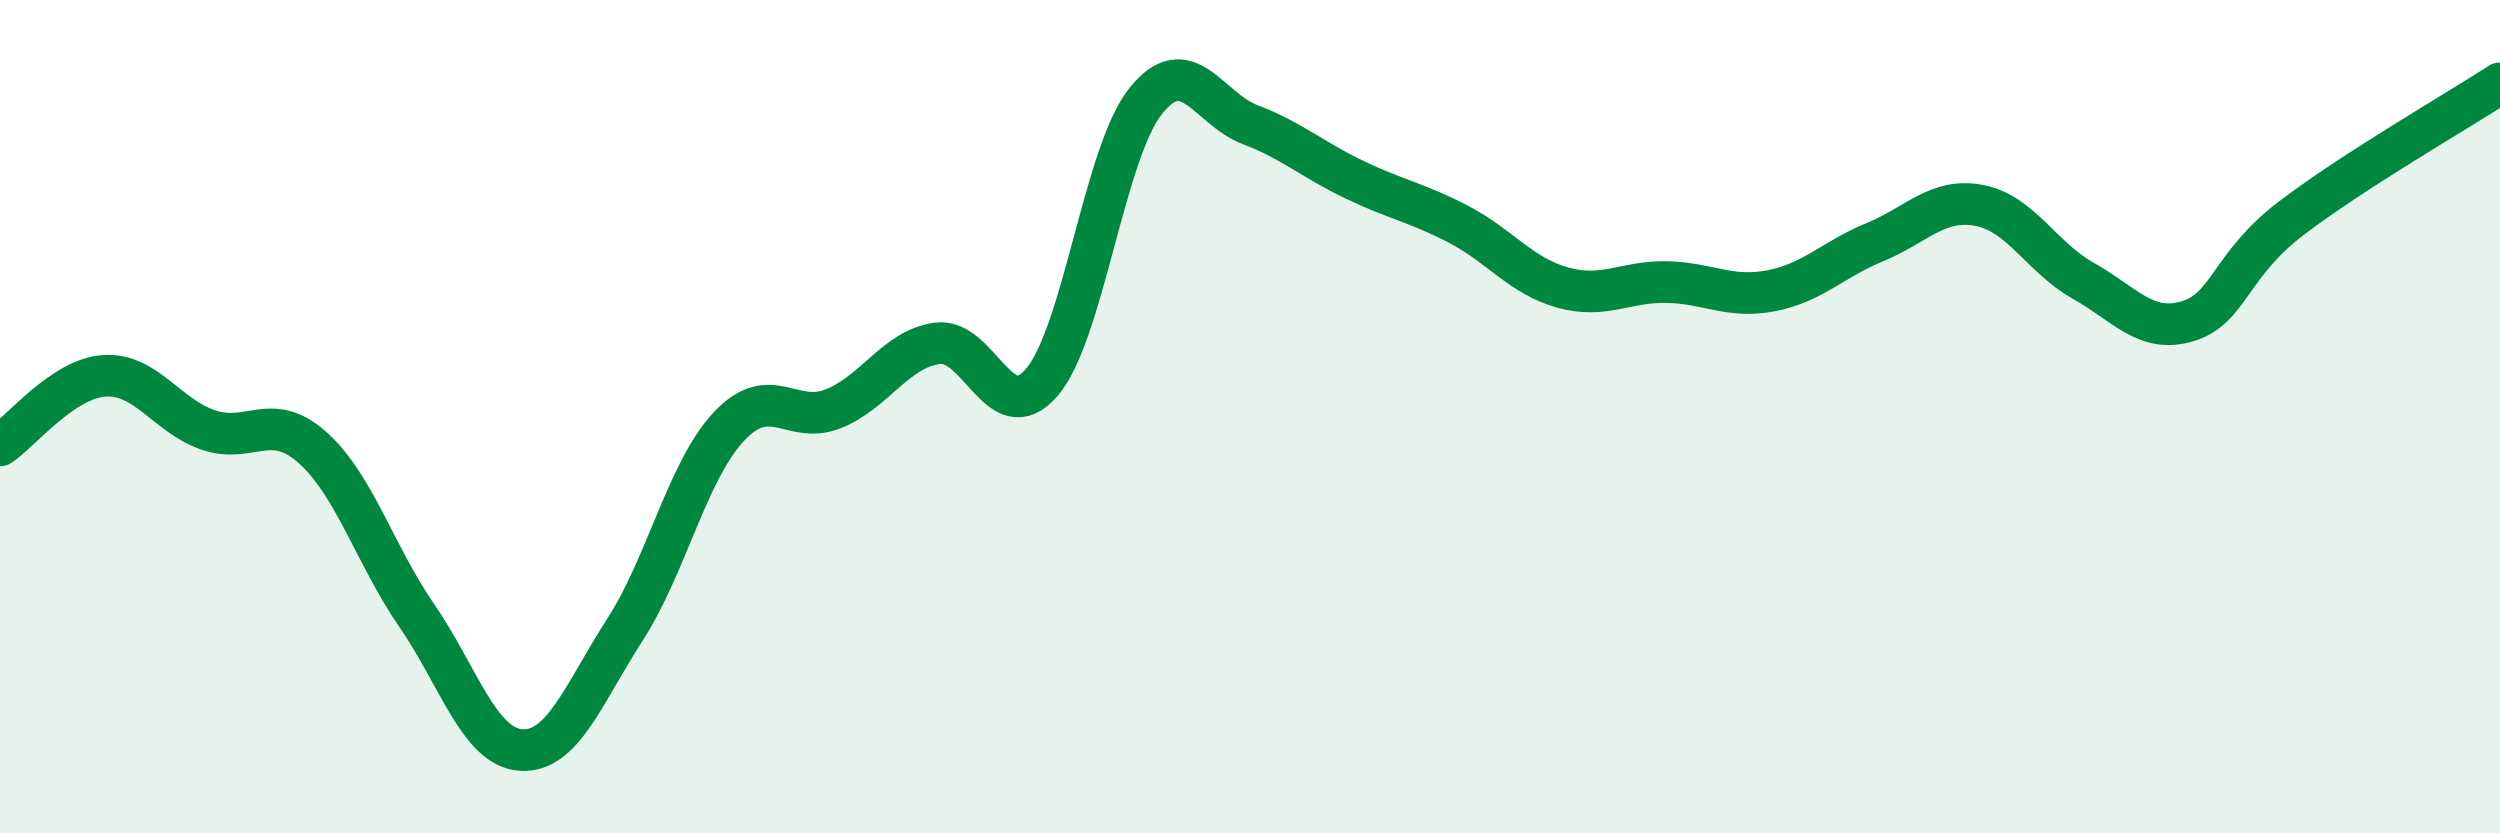 
    <svg width="60" height="20" viewBox="0 0 60 20" xmlns="http://www.w3.org/2000/svg">
      <path
        d="M 0,10.69 C 0.5,10.36 1.5,9.09 2.5,9.02 C 3.5,8.95 4,9.98 5,10.32 C 6,10.66 6.5,9.85 7.5,10.74 C 8.5,11.63 9,13.32 10,14.77 C 11,16.22 11.5,17.93 12.5,18 C 13.5,18.07 14,16.66 15,15.11 C 16,13.56 16.5,11.29 17.5,10.23 C 18.5,9.17 19,10.21 20,9.81 C 21,9.41 21.5,8.37 22.5,8.24 C 23.5,8.11 24,10.34 25,9.18 C 26,8.02 26.5,3.66 27.5,2.42 C 28.5,1.18 29,2.61 30,2.99 C 31,3.37 31.5,3.83 32.5,4.31 C 33.5,4.79 34,4.86 35,5.38 C 36,5.9 36.5,6.62 37.5,6.9 C 38.5,7.18 39,6.75 40,6.77 C 41,6.79 41.5,7.17 42.5,6.98 C 43.5,6.79 44,6.22 45,5.81 C 46,5.4 46.5,4.74 47.5,4.93 C 48.5,5.12 49,6.18 50,6.74 C 51,7.3 51.5,8.01 52.5,7.71 C 53.5,7.41 53.5,6.37 55,5.23 C 56.5,4.09 59,2.65 60,2L60 20L0 20Z"
        fill="#008740"
        opacity="0.1"
        stroke-linecap="round"
        stroke-linejoin="round"
      />
      <path
        d="M 0,10.69 C 0.5,10.36 1.5,9.09 2.5,9.02 C 3.5,8.95 4,9.98 5,10.32 C 6,10.66 6.5,9.85 7.5,10.74 C 8.5,11.63 9,13.32 10,14.77 C 11,16.22 11.5,17.93 12.5,18 C 13.5,18.07 14,16.66 15,15.11 C 16,13.56 16.5,11.29 17.5,10.23 C 18.5,9.17 19,10.21 20,9.81 C 21,9.41 21.5,8.37 22.5,8.24 C 23.5,8.11 24,10.34 25,9.18 C 26,8.02 26.5,3.66 27.5,2.42 C 28.5,1.18 29,2.61 30,2.99 C 31,3.37 31.5,3.83 32.5,4.31 C 33.5,4.79 34,4.86 35,5.38 C 36,5.9 36.5,6.62 37.5,6.9 C 38.5,7.18 39,6.75 40,6.77 C 41,6.79 41.5,7.17 42.5,6.98 C 43.5,6.79 44,6.22 45,5.81 C 46,5.4 46.5,4.74 47.5,4.93 C 48.5,5.12 49,6.18 50,6.74 C 51,7.3 51.5,8.01 52.5,7.71 C 53.5,7.41 53.5,6.37 55,5.23 C 56.5,4.09 59,2.65 60,2"
        stroke="#008740"
        stroke-width="1"
        fill="none"
        stroke-linecap="round"
        stroke-linejoin="round"
      />
    </svg>
  